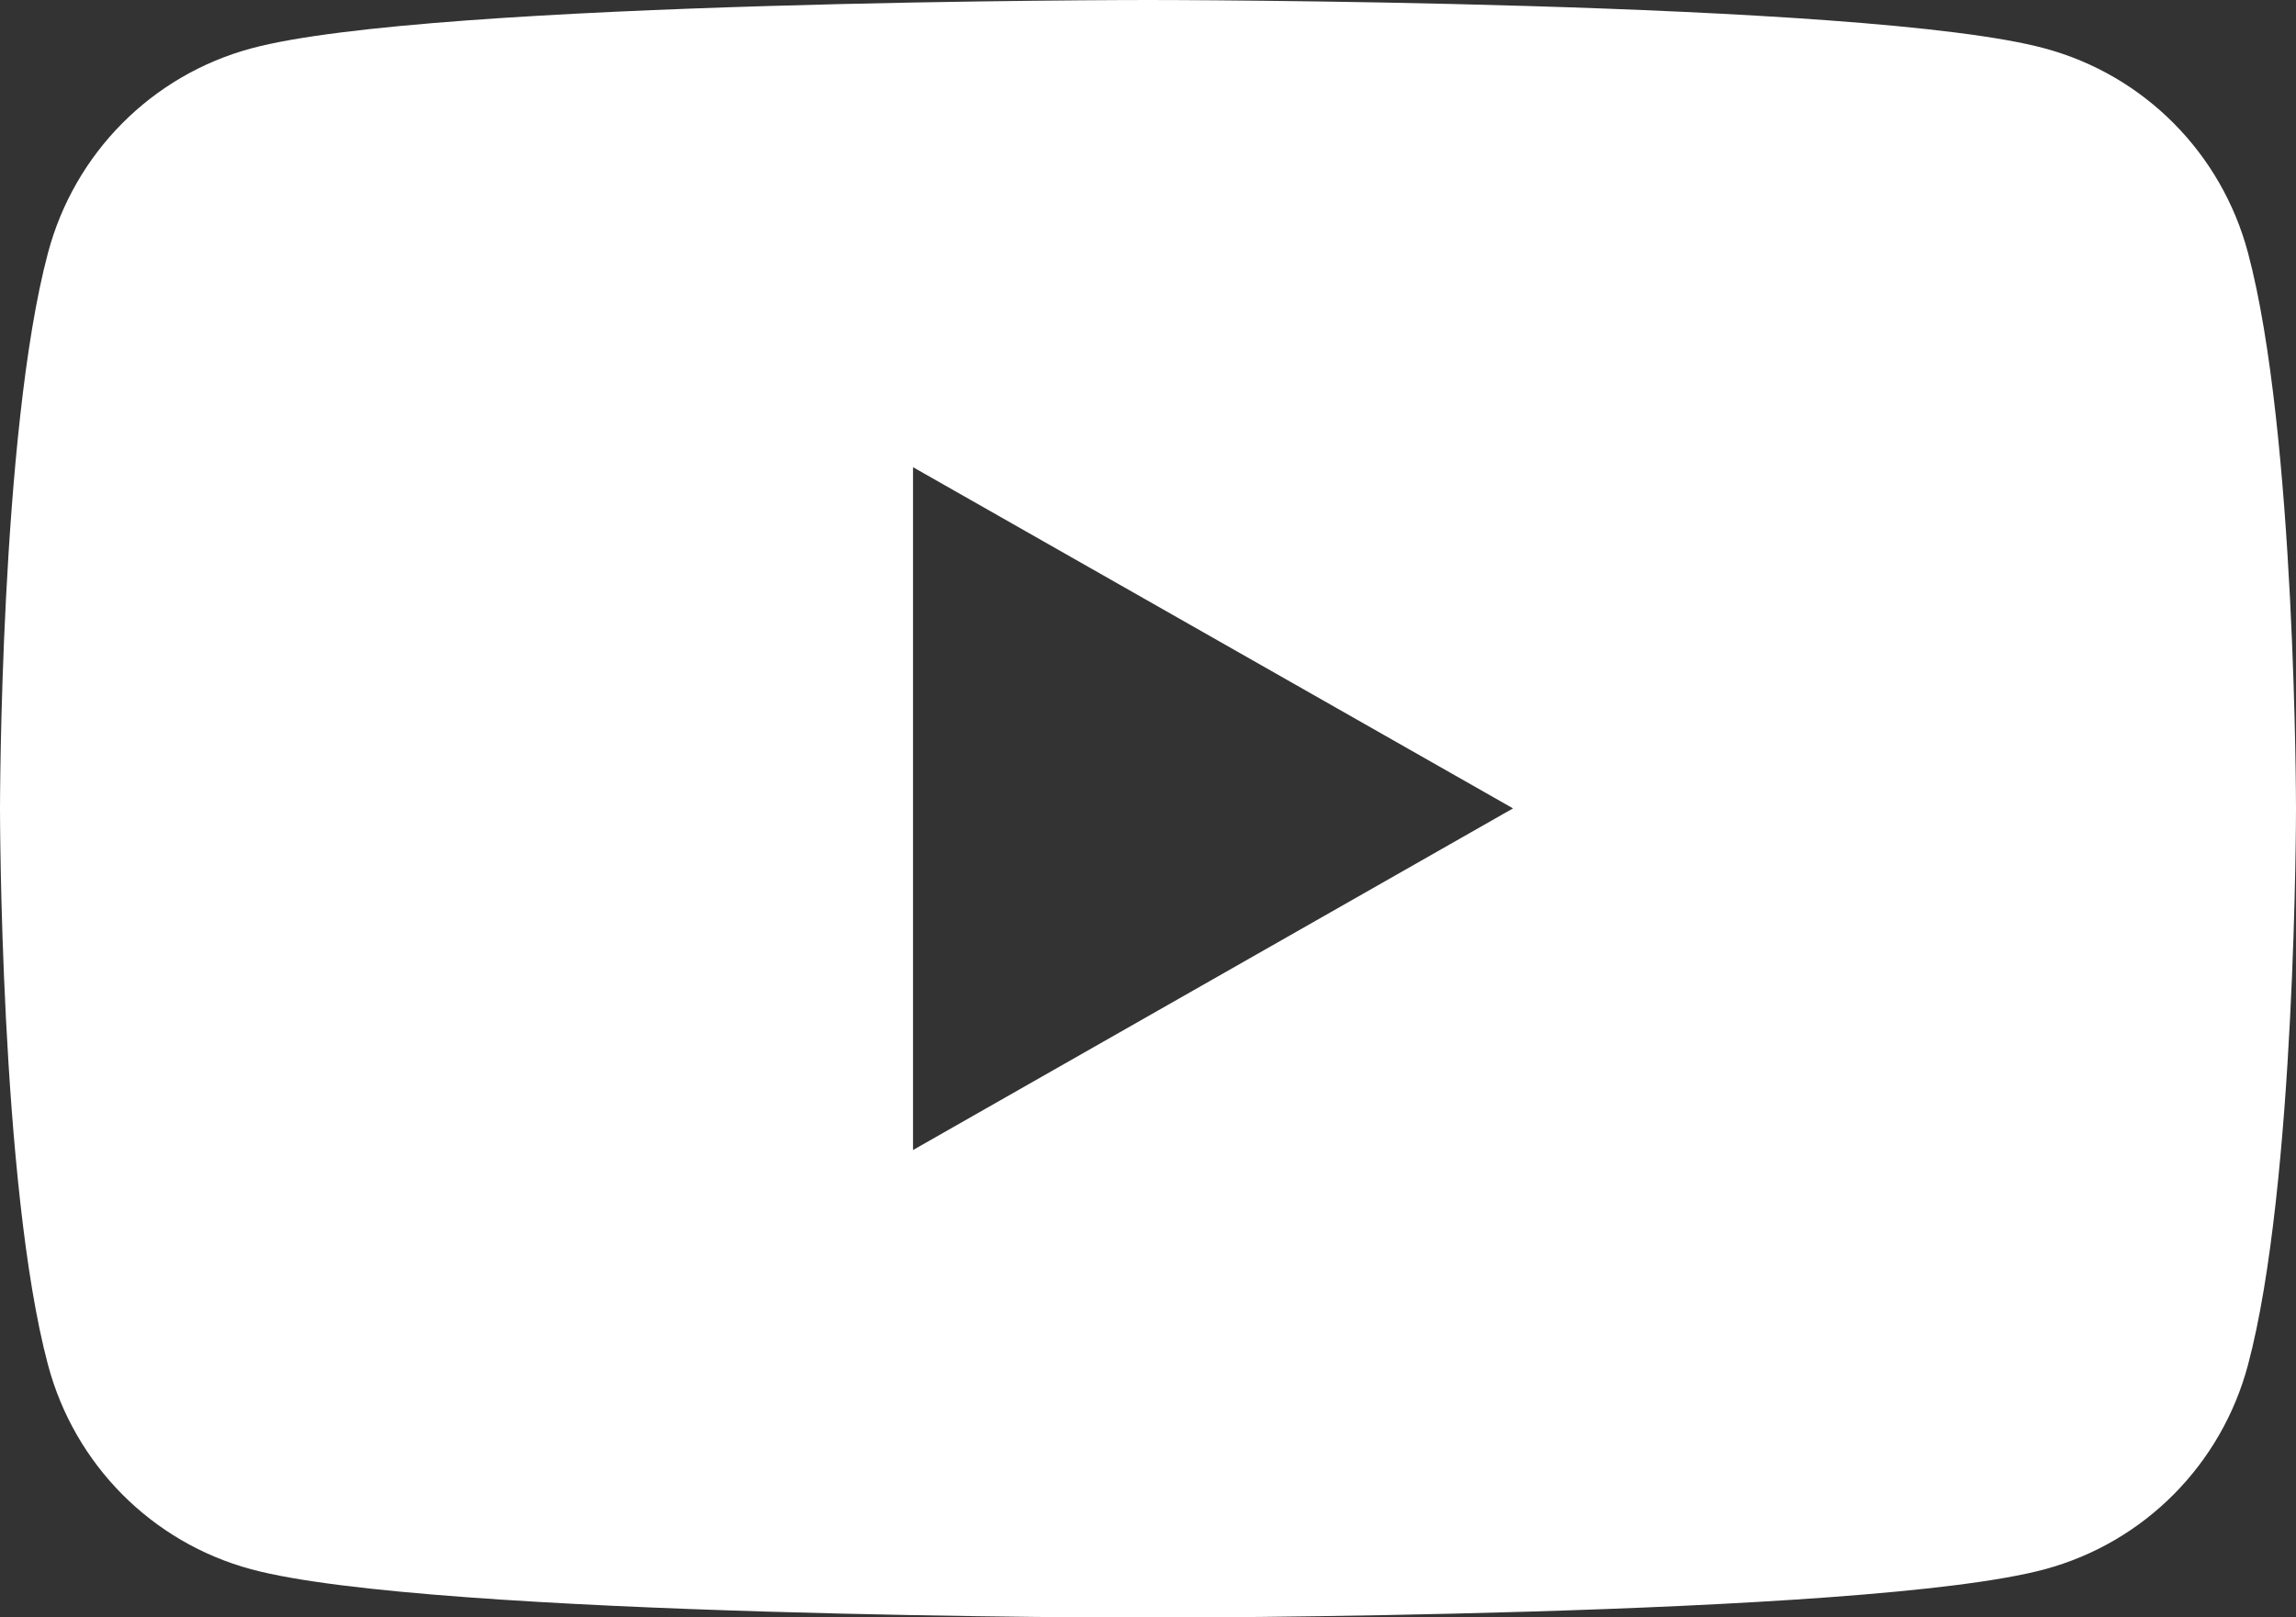 <?xml version="1.0" encoding="utf-8"?>
<!-- Generator: Adobe Illustrator 21.0.0, SVG Export Plug-In . SVG Version: 6.00 Build 0)  -->
<svg version="1.1" id="Layer_1" xmlns="http://www.w3.org/2000/svg" xmlns:xlink="http://www.w3.org/1999/xlink" x="0px" y="0px"
	 viewBox="0 0 512 360.7" style="enable-background:new 0 0 512 360.7;" xml:space="preserve">
<rect x="0" y="0" width="512" height="360.7" fill="#333333" stroke="none"/>
<style type="text/css">
	.st0{fill:#FFFFFF;}
</style>
<title>yt</title>
<path class="st0" d="M501.3,56.4c-5.9-22.2-23.1-39.6-45.3-45.6C416.1,0,256,0,256,0S95.9,0,56,10.8c-22.2,6-39.4,23.4-45.3,45.6
	C0,96.5,0,180.4,0,180.4s0,83.9,10.7,124c5.9,22.2,23.1,39.6,45.3,45.6c39.9,10.8,200,10.8,200,10.8s160.1,0,200-10.8
	c22.2-6,39.4-23.4,45.3-45.6c10.7-40.1,10.7-124,10.7-124S512,96.5,501.3,56.4z M203.6,256.5V104.2l133.8,76.1L203.6,256.5z"/>
</svg>
